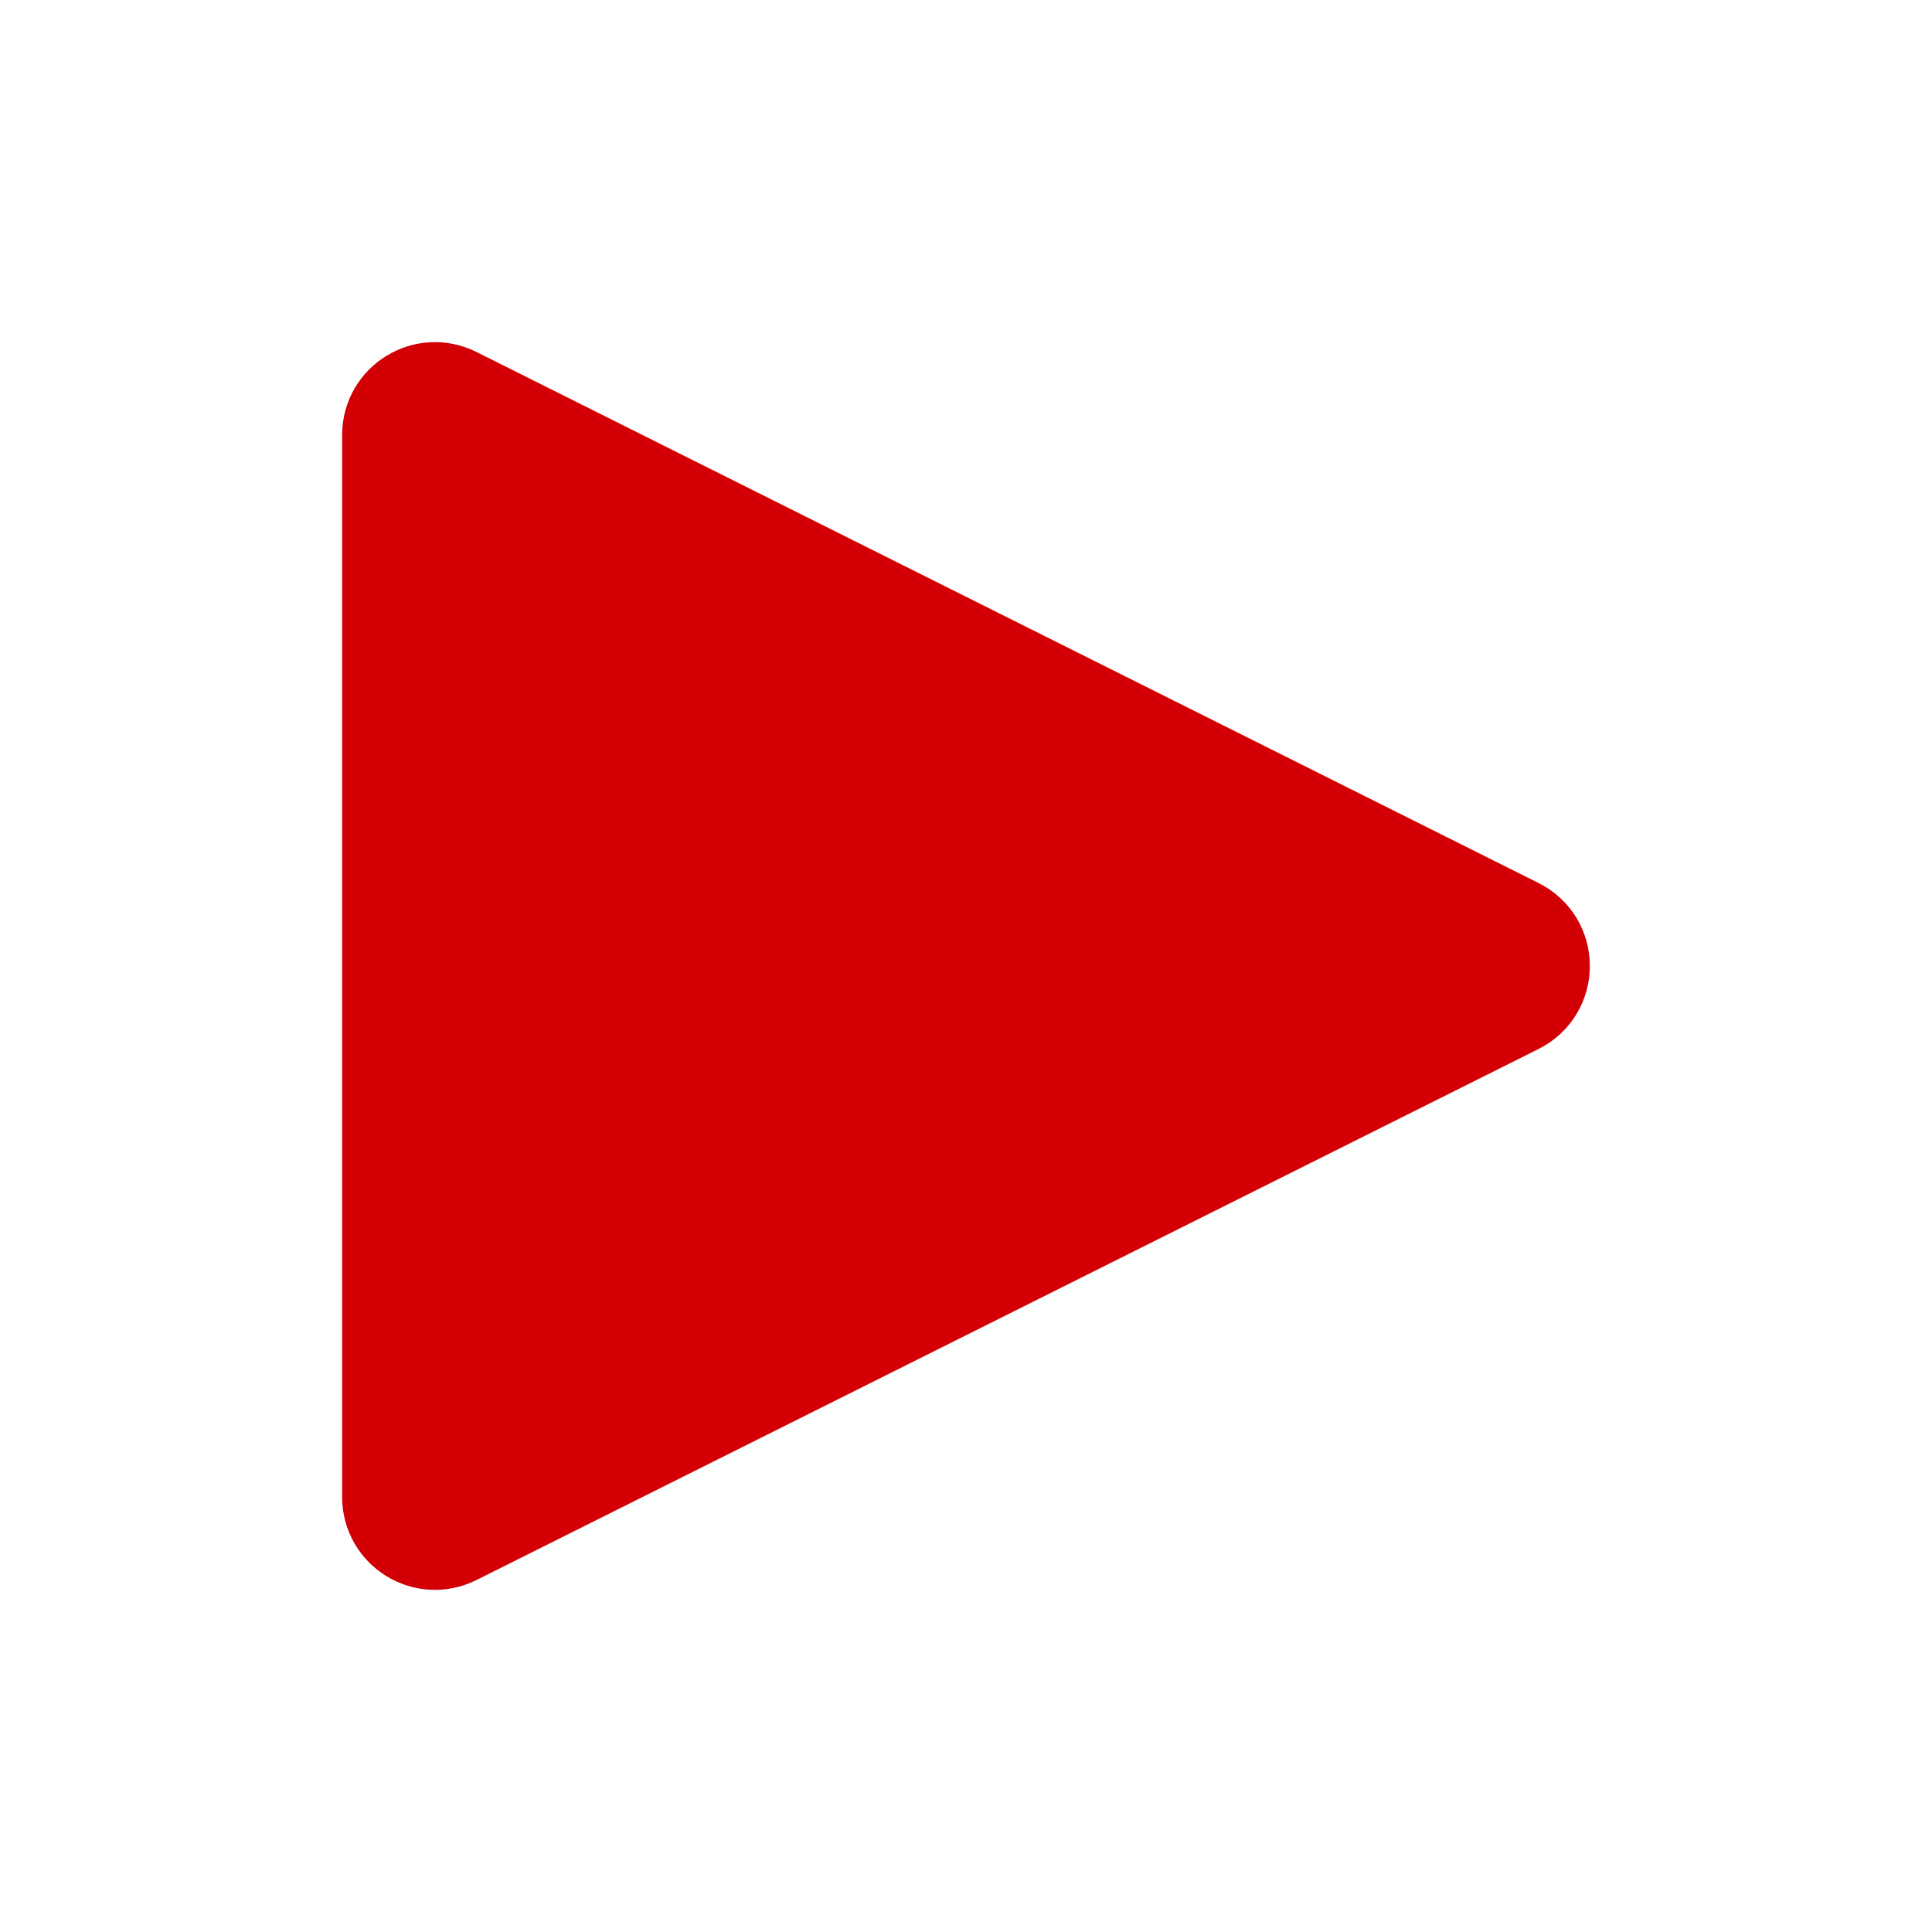 <svg width="24" height="24" viewBox="0 0 24 24" fill="#D20005" xmlns="http://www.w3.org/2000/svg">
<path d="M5.583 18.957C5.315 19.091 5 18.896 5 18.597V5.403C5 5.104 5.315 4.909 5.583 5.043L18.777 11.64C19.074 11.788 19.074 12.212 18.777 12.36L5.583 18.957Z" stroke="#D20005" stroke-width="1.5" stroke-linecap="round" stroke-linejoin="round"></path>
</svg>